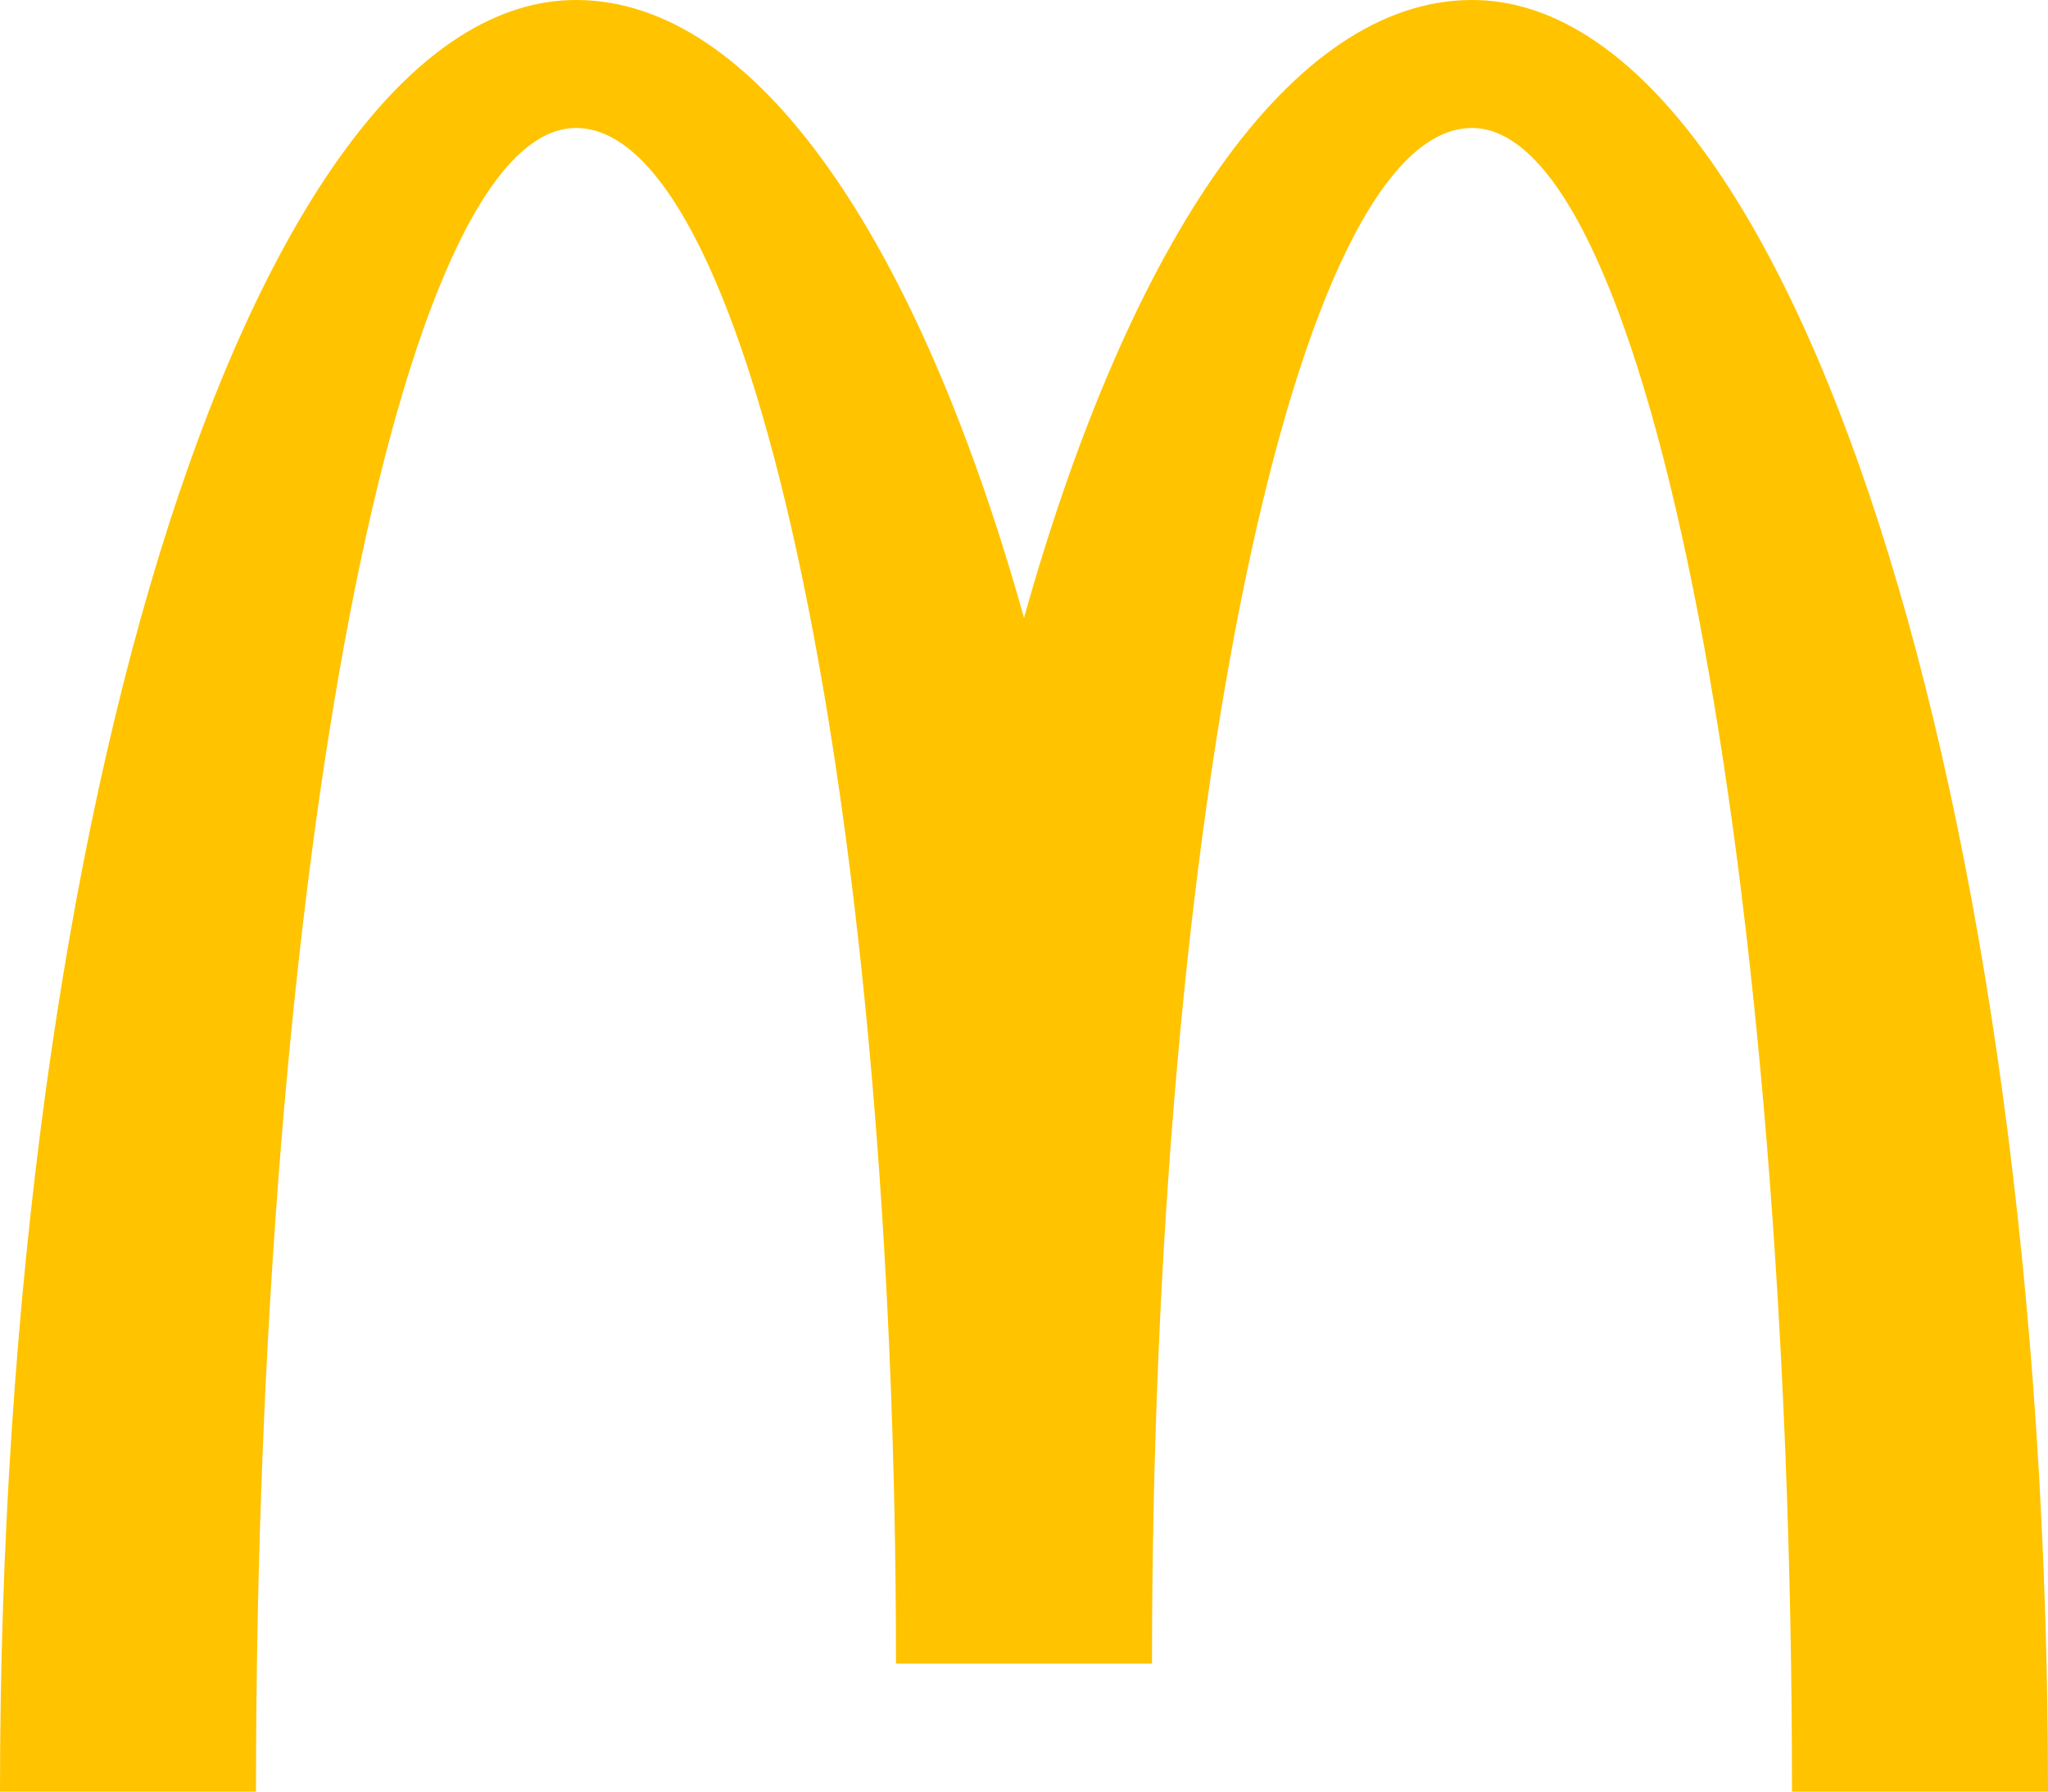 <?xml version="1.0" encoding="UTF-8"?> <svg xmlns="http://www.w3.org/2000/svg" xmlns:xlink="http://www.w3.org/1999/xlink" version="1.1" id="Layer_1" x="0px" y="0px" viewBox="0 0 512 448" style="enable-background:new 0 0 512 448;" xml:space="preserve"> <style type="text/css"> .st0{fill:#FFC300;} </style> <g id="XMLID_1_"> <path id="XMLID_6_" class="st0" d="M368,32c44.2,0,80,186.2,80,416h64C512,200.6,447.5,0,368,0c-45.2,0-85.6,60.3-112,154.5 C229.6,60.3,189.2,0,144,0C64.5,0,0,200.6,0,448h64c0-229.7,35.8-416,80-416c44.2,0,80,171.9,80,384h64C288,203.9,323.8,32,368,32"></path> </g> </svg> 